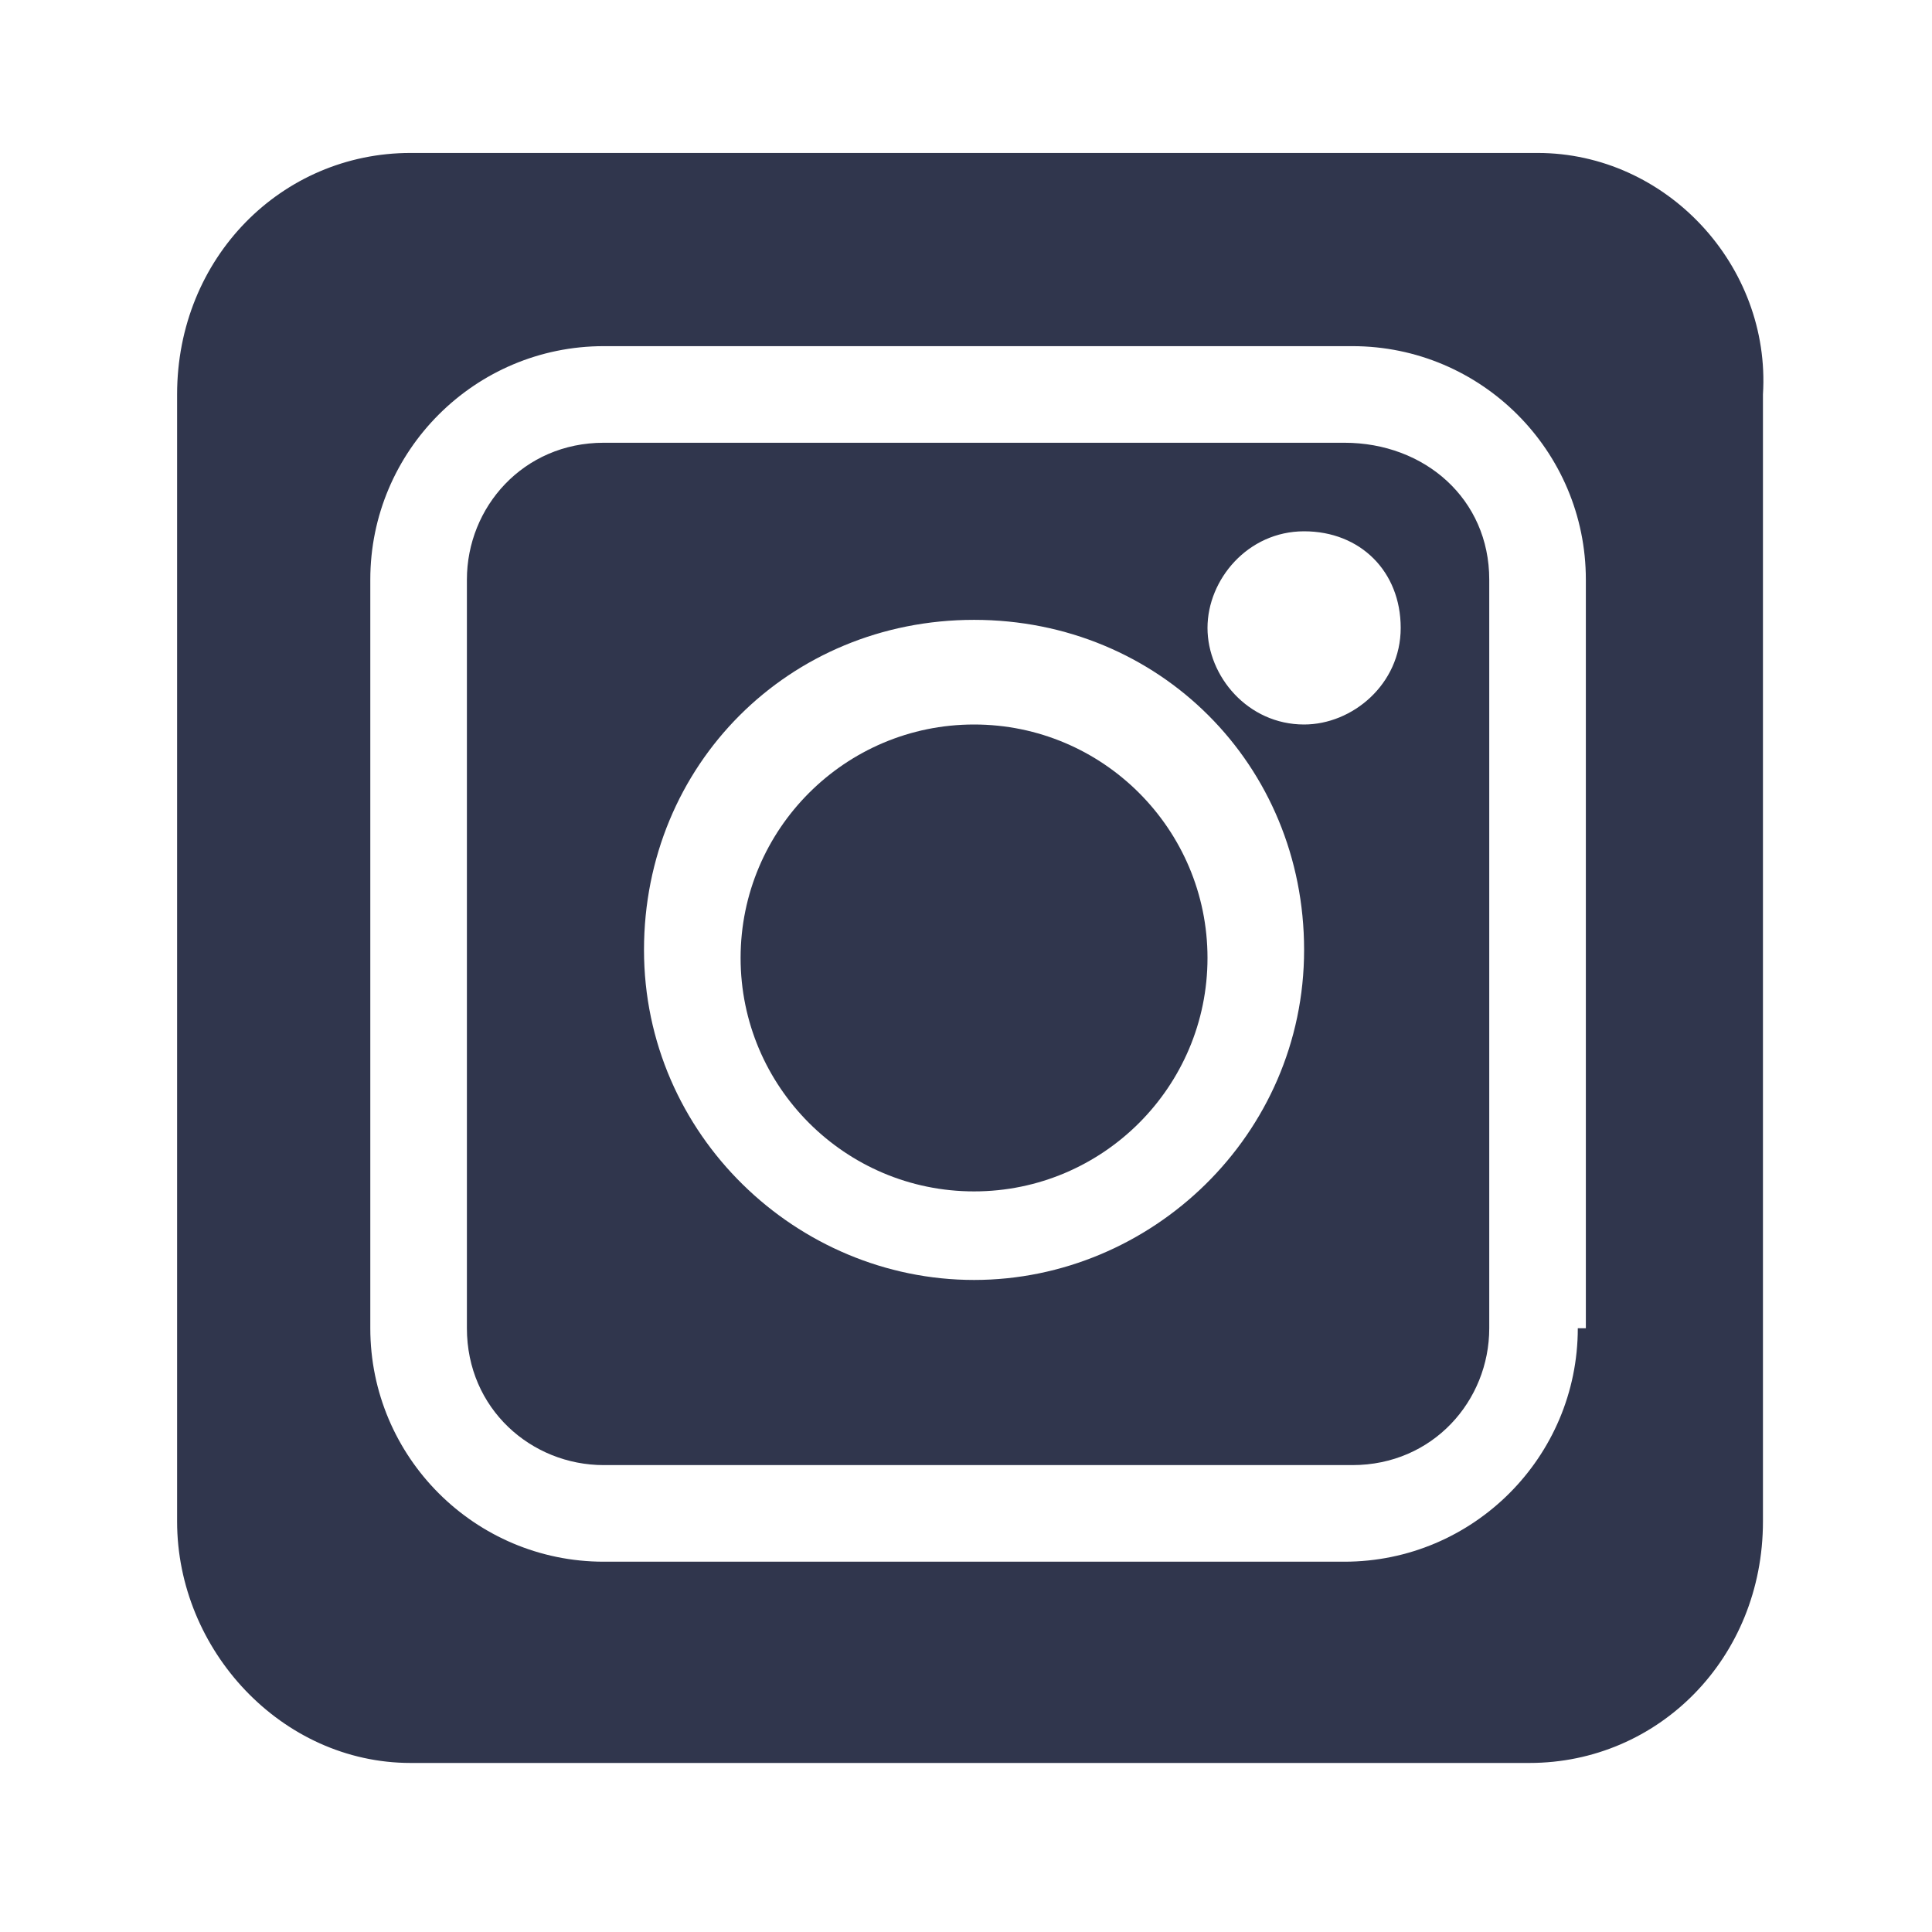<?xml version="1.0" encoding="utf-8"?>
<!-- Generator: Adobe Illustrator 24.1.3, SVG Export Plug-In . SVG Version: 6.00 Build 0)  -->
<svg version="1.1" id="Camada_1" xmlns="http://www.w3.org/2000/svg" xmlns:xlink="http://www.w3.org/1999/xlink" x="0px" y="0px"
	 viewBox="0 0 24 24" style="enable-background:new 0 0 24 24;" xml:space="preserve">
<style type="text/css">
	.st0{display:none;fill:#30364D;}
	.st1{fill:#30364D;}
</style>
<desc>Created with Sketch.</desc>
<path class="st0" d="M20.2,2H4C3,2,2.2,2.8,2.2,3.8V20c0,1,0.8,1.8,1.8,1.8h16.2c1,0,1.8-0.8,1.8-1.8V3.8C22,2.8,21.2,2,20.2,2z
	 M8.3,19.1c0,0.3-0.2,0.5-0.5,0.5H5.6c-0.3,0-0.5-0.2-0.5-0.5V9.8c0-0.3,0.2-0.5,0.5-0.5h2.2c0.3,0,0.5,0.2,0.5,0.5V19.1z M6.7,8.4
	c-1.2,0-2.1-0.9-2.1-2.1s0.9-2.1,2.1-2.1s2.1,0.9,2.1,2.1S7.9,8.4,6.7,8.4z M19.9,19.1c0,0.3-0.2,0.5-0.5,0.5h-2.4
	c-0.3,0-0.5-0.2-0.5-0.5v-4.4c0-0.7,0.2-2.9-1.7-2.9c-1.5,0-1.8,1.5-1.8,2.2v5c0,0.3-0.2,0.5-0.5,0.5h-2.3c-0.3,0-0.5-0.2-0.5-0.5
	V9.8c0-0.3,0.2-0.5,0.5-0.5h2.3c0.3,0,0.5,0.2,0.5,0.5v0.8c0.5-0.8,1.4-1.4,3.1-1.4c3.8,0,3.8,3.6,3.8,5.5L19.9,19.1L19.9,19.1z"/>
<path class="st1" d="M16.7,5.5H7.5c-1,0-1.7,0.8-1.7,1.7v9.3c0,1,0.8,1.7,1.7,1.7h9.3c1,0,1.7-0.8,1.7-1.7V7.2
	C18.5,6.2,17.7,5.5,16.7,5.5z M12.1,15.9c-2.2,0-4.1-1.8-4.1-4.1s1.8-4.1,4.1-4.1s4.1,1.8,4.1,4.1S14.3,15.9,12.1,15.9z M16.2,9
	C15.5,9,15,8.4,15,7.8s0.5-1.2,1.2-1.2s1.2,0.5,1.2,1.2S16.8,9,16.2,9z"/>
<path class="st1" d="M12.1,9c-1.6,0-2.9,1.3-2.9,2.9s1.3,2.9,2.9,2.9s2.9-1.3,2.9-2.9S13.7,9,12.1,9z"/>
<path class="st1" d="M19.1,1.9H5.1c-1.6,0-2.9,1.3-2.9,3v14c0,1.6,1.3,3,2.9,3h13.9c1.6,0,2.9-1.3,2.9-3v-14
	C22,3.3,20.7,1.9,19.1,1.9z M19.6,16.5c0,1.6-1.3,2.9-2.9,2.9H7.5c-1.6,0-2.9-1.3-2.9-2.9V7.2c0-1.6,1.3-2.9,2.9-2.9h9.3
	c1.6,0,2.9,1.3,2.9,2.9V16.5z"/>
</svg>

